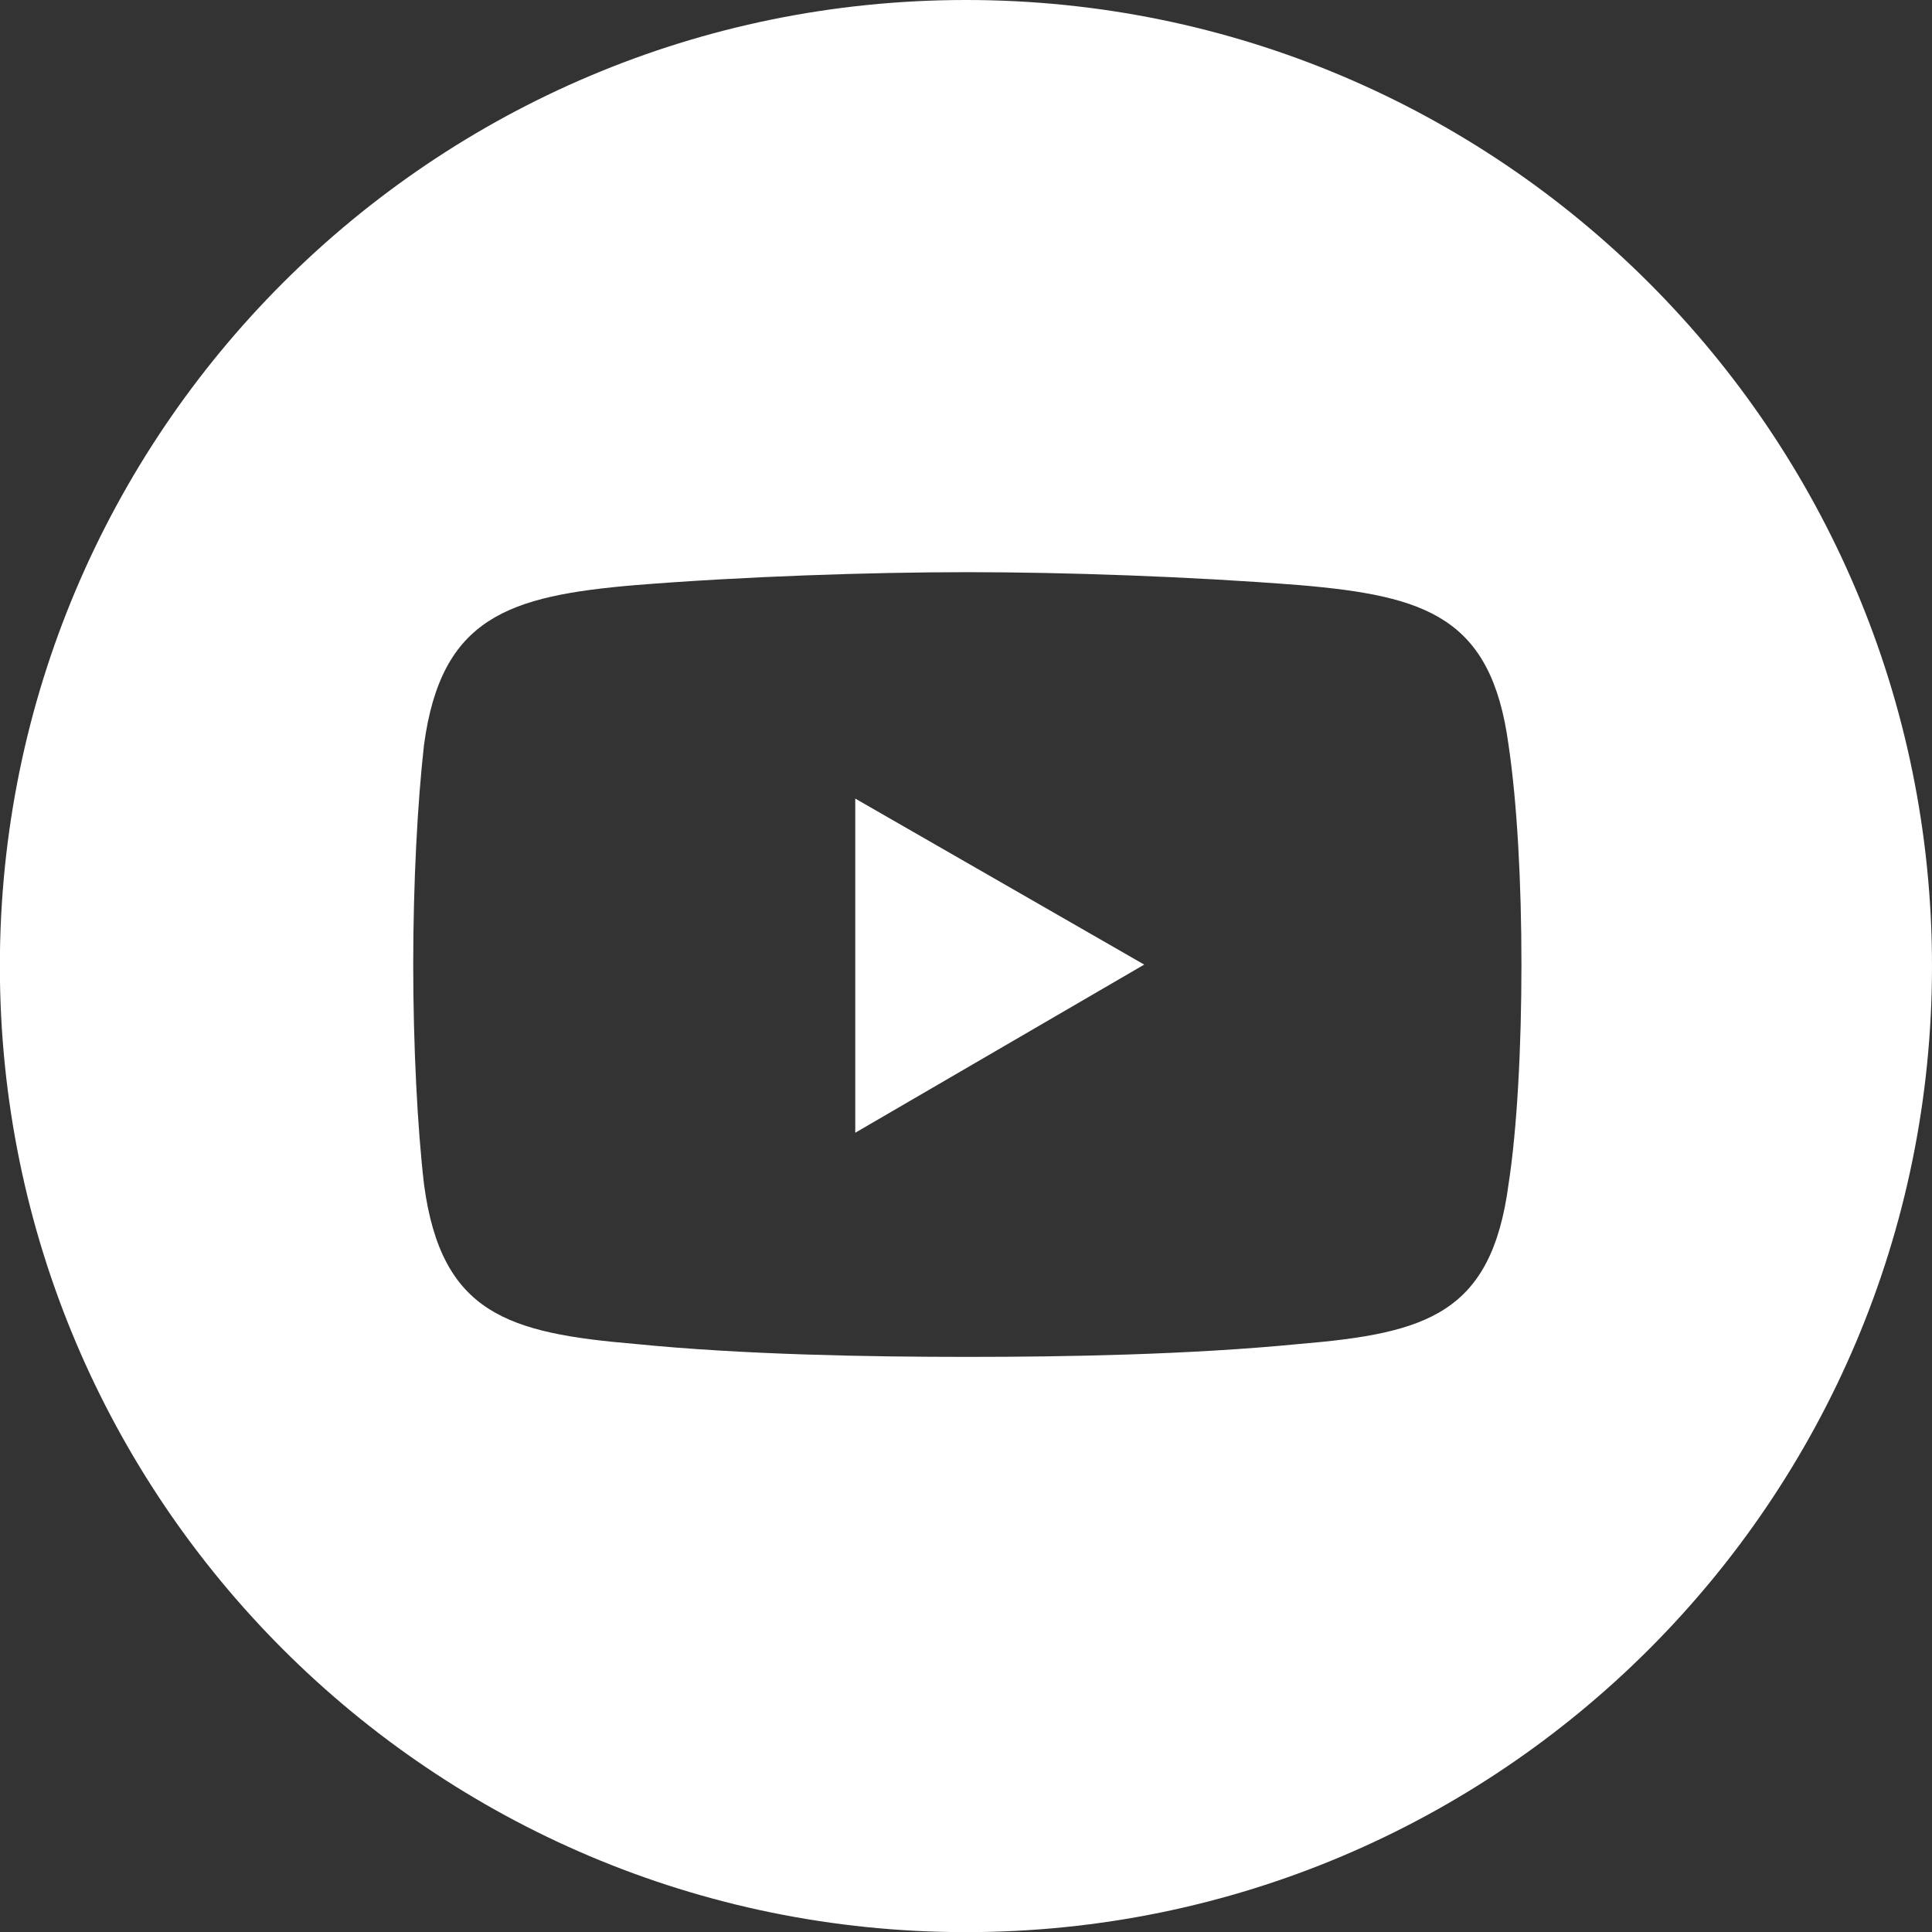 <?xml version="1.0" encoding="UTF-8"?>
<!DOCTYPE svg PUBLIC "-//W3C//DTD SVG 1.1//EN" "http://www.w3.org/Graphics/SVG/1.1/DTD/svg11.dtd">
<!-- Creator: CorelDRAW -->
<svg xmlns="http://www.w3.org/2000/svg" xml:space="preserve" width="24px" height="24px" style="shape-rendering:geometricPrecision; text-rendering:geometricPrecision; image-rendering:optimizeQuality; fill-rule:evenodd; clip-rule:evenodd"
viewBox="0 0 14.489 14.489"
 xmlns:xlink="http://www.w3.org/1999/xlink">
 <rect x="0" y="0" width="14.489" height="14.489" fill="#333333" stroke="none"/>
 <defs>
  <style type="text/css">
   <![CDATA[
    .fil0 {fill:white}
   ]]>
  </style>
 </defs>
 <g id="Layer_x0020_1">
  <path class="fil0" d="M14.489 7.245c0,4.001 -3.243,7.245 -7.245,7.245 -4.001,0 -7.245,-3.243 -7.245,-7.245 1.78236e-005,-4.001 3.243,-7.245 7.245,-7.245 4.001,-3.56473e-005 7.245,3.243 7.245,7.245zm-9.724 -2.857c0.809,-0.065 1.763,-0.097 2.49,-0.097l0 0c0.728,0 1.666,0.032 2.49,0.097 0.954,0.081 1.439,0.242 1.568,1.197 0.065,0.437 0.097,1.035 0.097,1.649l0 0c0,0.615 -0.032,1.229 -0.097,1.649 -0.129,0.97 -0.614,1.116 -1.568,1.196 -0.825,0.081 -1.763,0.097 -2.49,0.097l0 0c-0.728,0 -1.682,-0.016 -2.49,-0.097 -0.954,-0.081 -1.455,-0.226 -1.585,-1.196 -0.049,-0.42 -0.081,-1.035 -0.081,-1.649l0 0c0,-0.615 0.032,-1.213 0.081,-1.649 0.129,-0.954 0.631,-1.116 1.585,-1.197l0 0zm1.649 1.601l2.167 1.245 -2.167 1.261 0 -2.506z"/>
 </g>
</svg>
